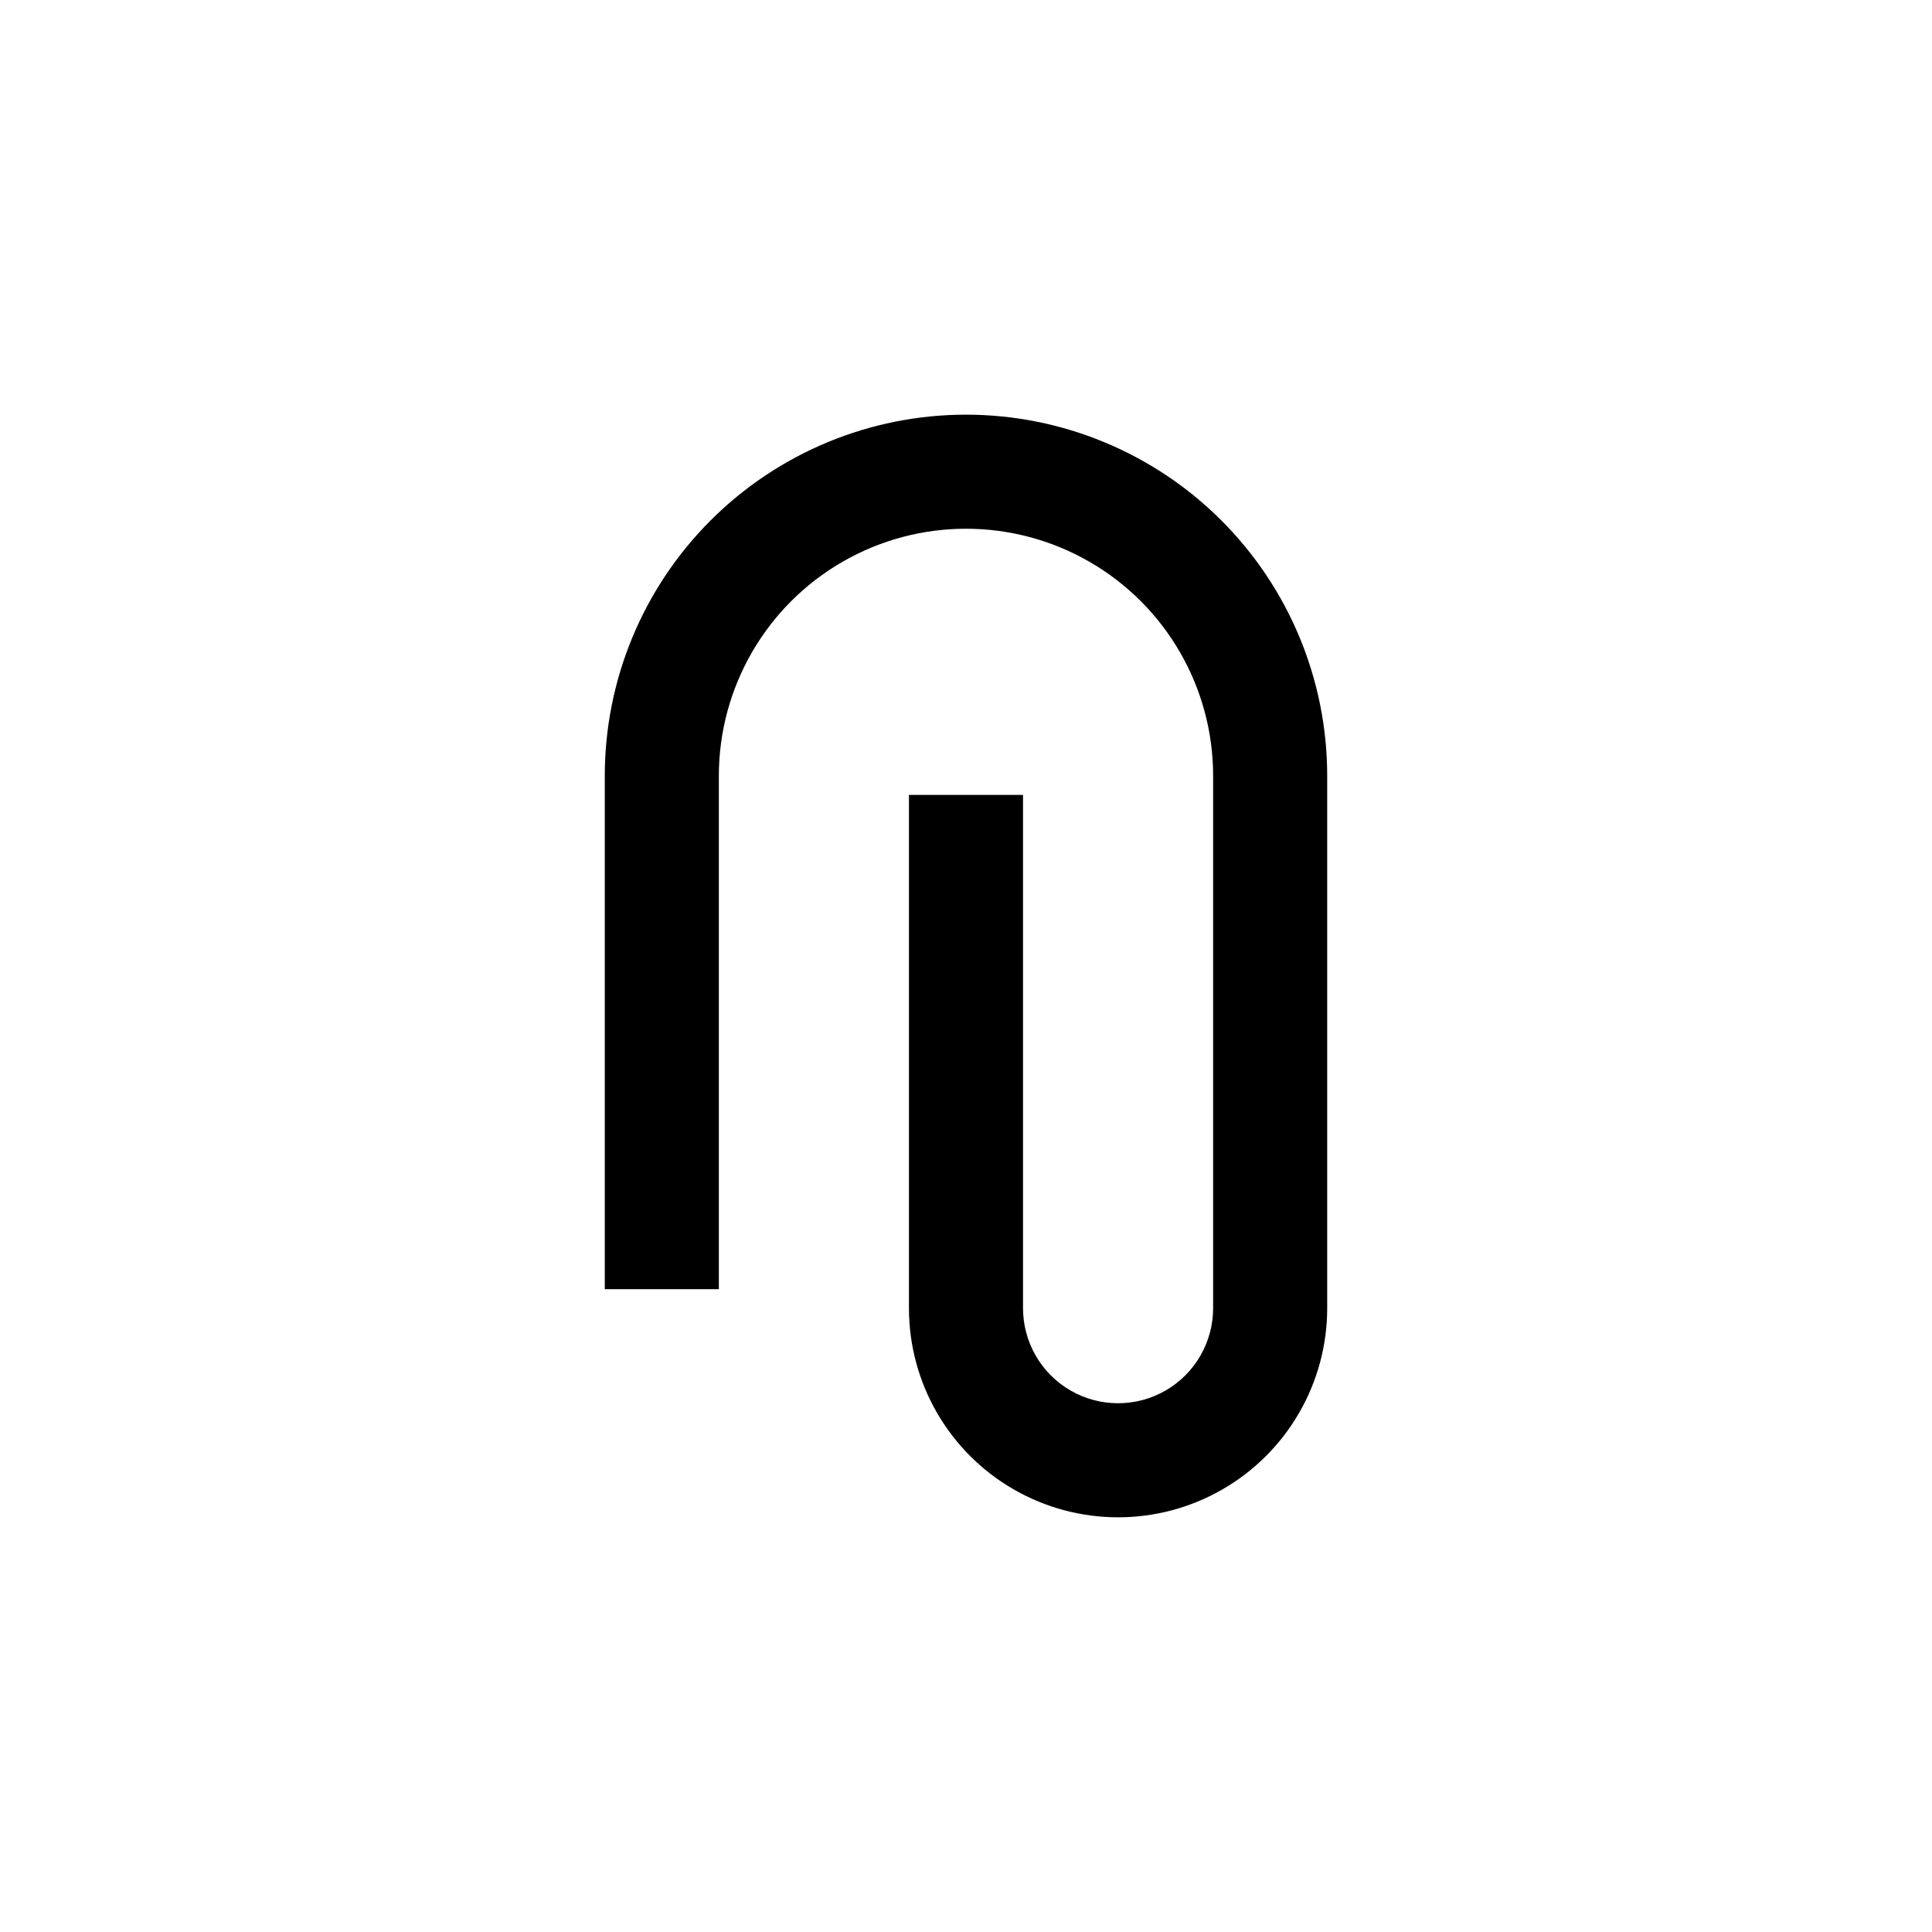 <?xml version="1.0" encoding="UTF-8"?>
<!-- Uploaded to: SVG Repo, www.svgrepo.com, Generator: SVG Repo Mixer Tools -->
<svg fill="#000000" width="800px" height="800px" version="1.1" viewBox="144 144 512 512" xmlns="http://www.w3.org/2000/svg">
 <path d="m400 253.89c-25.391 0-49.738 10.086-67.688 28.035-17.953 17.953-28.039 42.301-28.039 67.688v136.03h30.23v-136.03c0-23.398 12.484-45.02 32.746-56.719 20.266-11.699 45.23-11.699 65.496 0 20.266 11.699 32.746 33.32 32.746 56.719v141.07c0 9-4.801 17.316-12.594 21.816-7.793 4.5-17.395 4.5-25.191 0-7.793-4.5-12.594-12.816-12.594-21.816v-136.03h-30.23v136.03c0 19.801 10.562 38.094 27.711 47.996 17.148 9.898 38.273 9.898 55.418 0 17.148-9.902 27.711-28.195 27.711-47.996v-141.07c0-25.387-10.086-49.734-28.039-67.688-17.949-17.949-42.297-28.035-67.684-28.035z"/>
</svg>